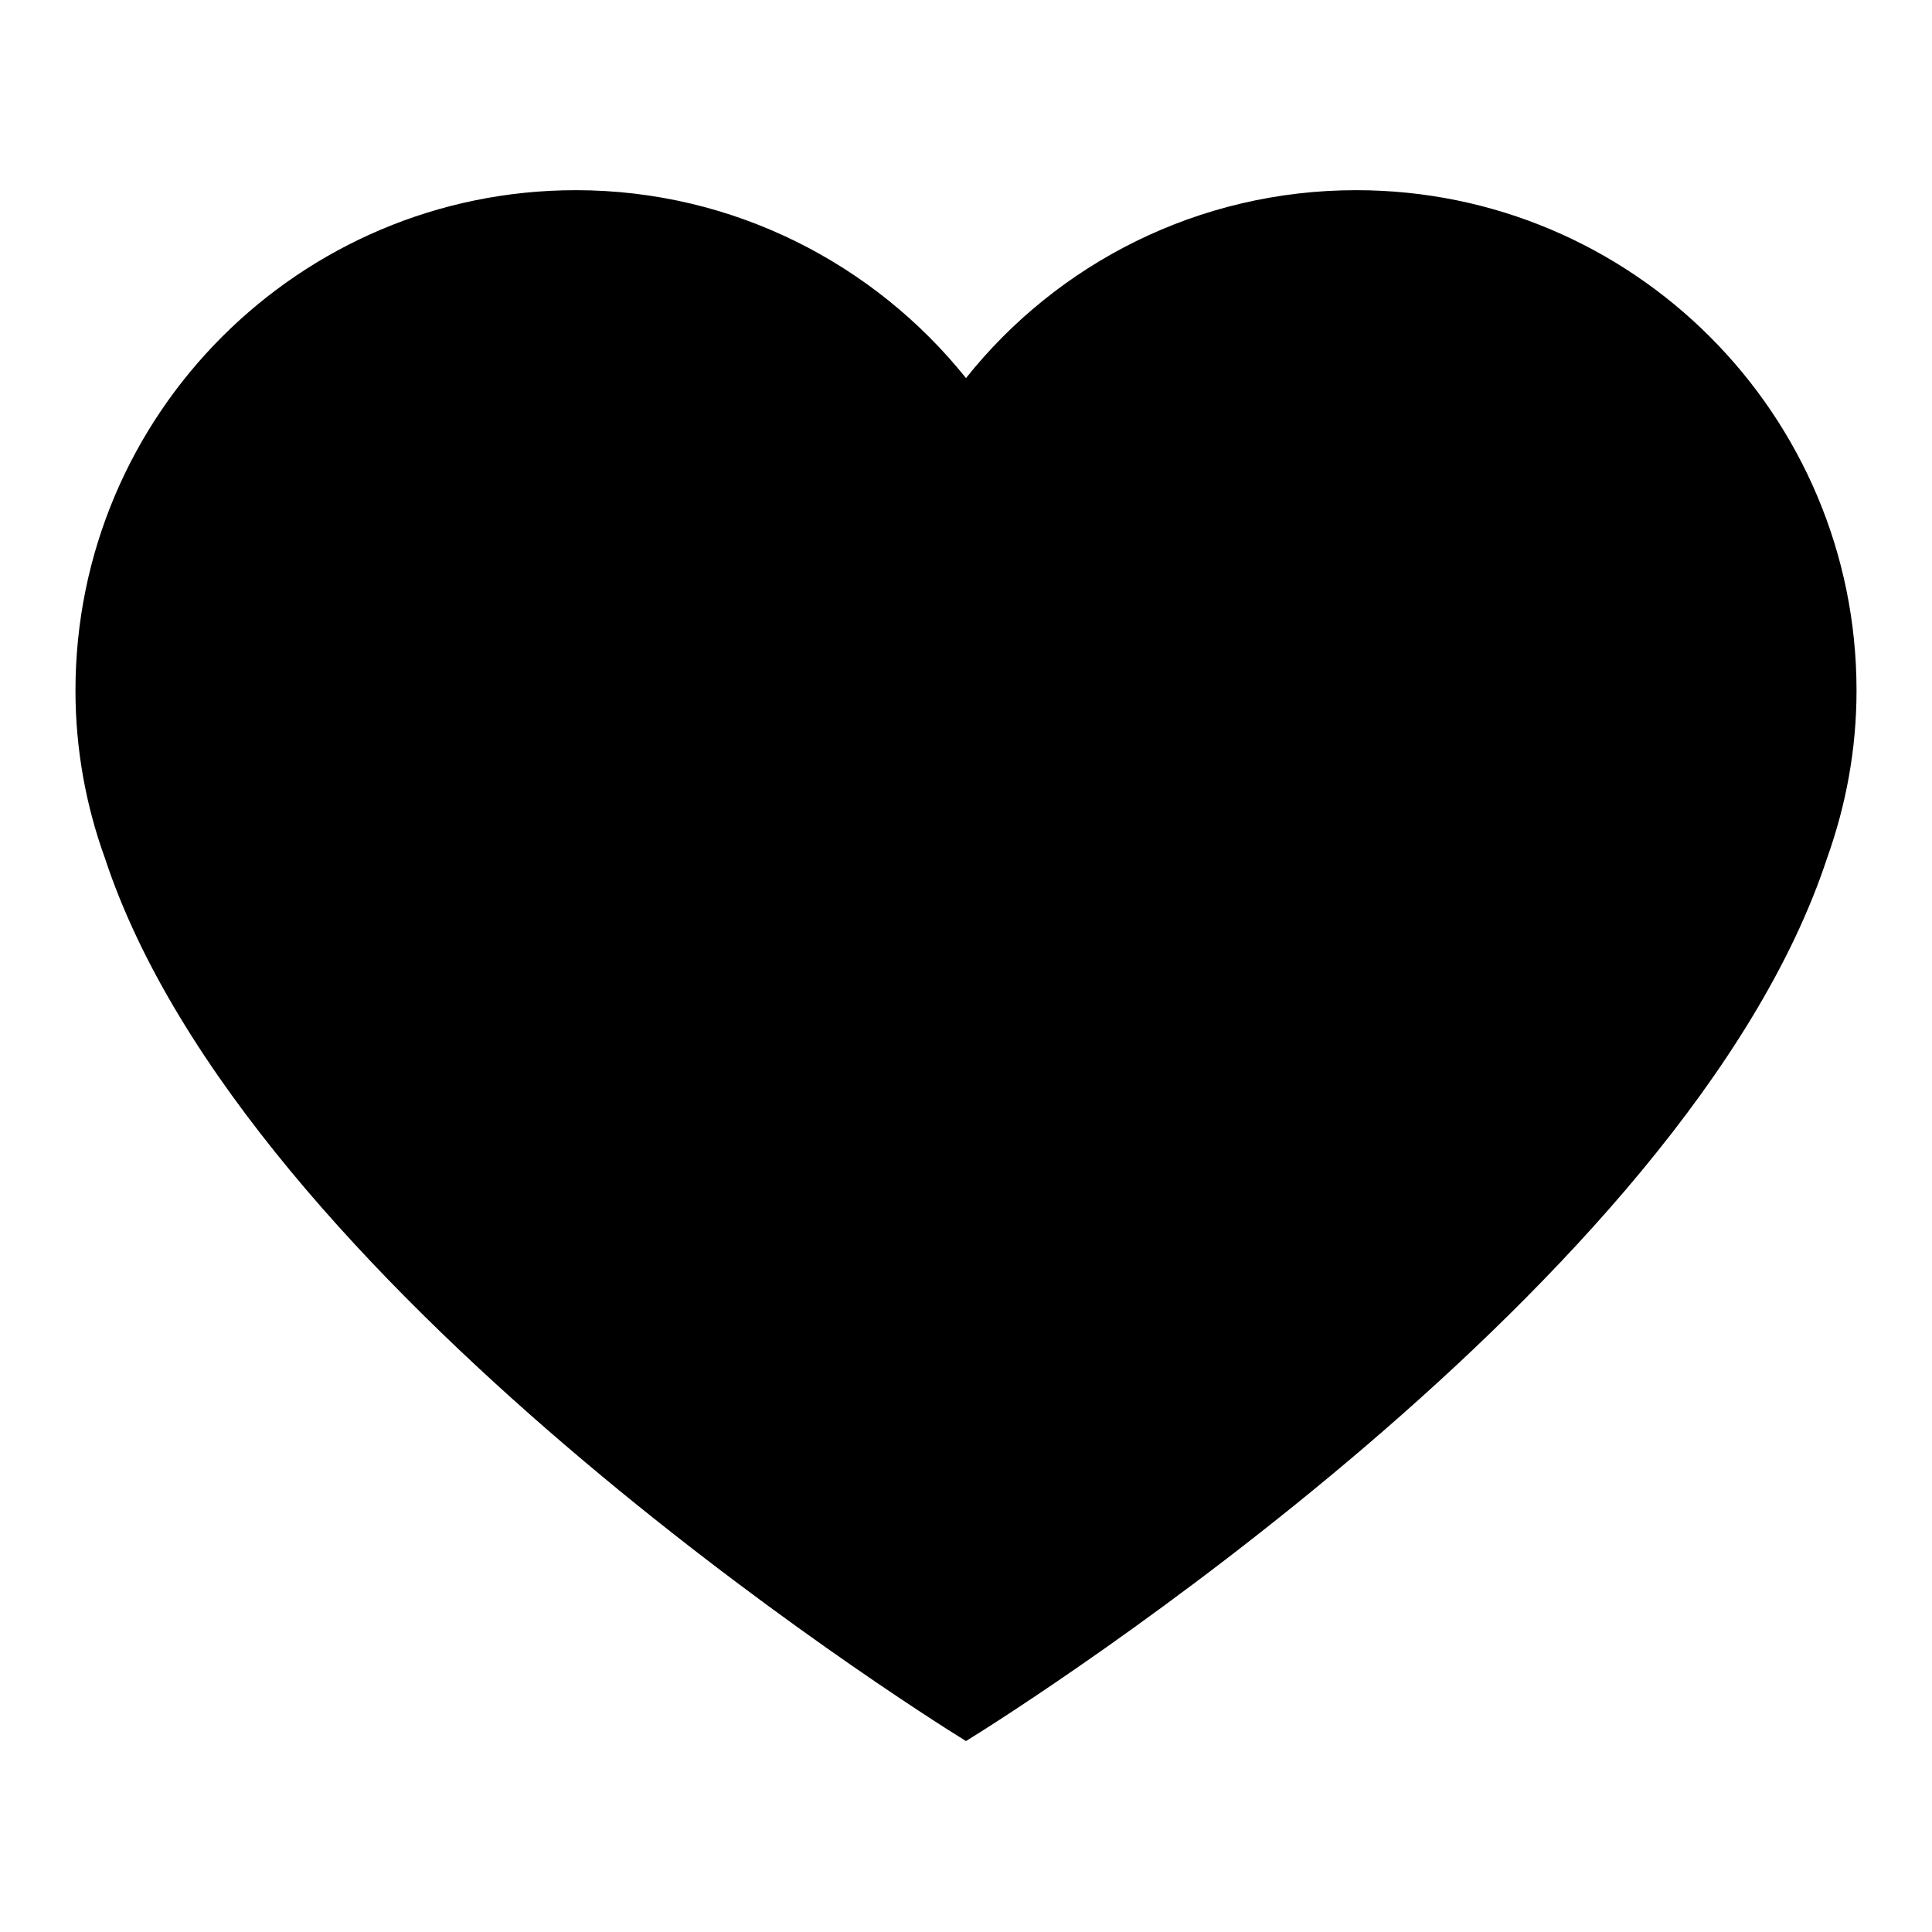 <?xml version="1.0" encoding="utf-8"?>
<!-- Svg Vector Icons : http://www.onlinewebfonts.com/icon -->
<!DOCTYPE svg PUBLIC "-//W3C//DTD SVG 1.1//EN" "http://www.w3.org/Graphics/SVG/1.1/DTD/svg11.dtd">
<svg version="1.1" xmlns="http://www.w3.org/2000/svg" xmlns:xlink="http://www.w3.org/1999/xlink" x="0px" y="0px" viewBox="0 0 256 256" enable-background="new 0 0 256 256" xml:space="preserve">
<g> <path fill="#000000" d="M179.7,25.2c-20.9,0-39.6,9.7-51.7,24.9C115.9,35,97.2,25.2,76.3,25.2C39.7,25.2,10,54.9,10,91.5 c0,7.8,1.4,15.3,3.9,22.2c18.6,56.5,106.3,112.2,114.1,117c7.8-4.8,95.5-60.5,114.1-117c2.5-7,3.9-14.4,3.9-22.2 C246,54.9,216.3,25.2,179.7,25.2z"/></g>
</svg>